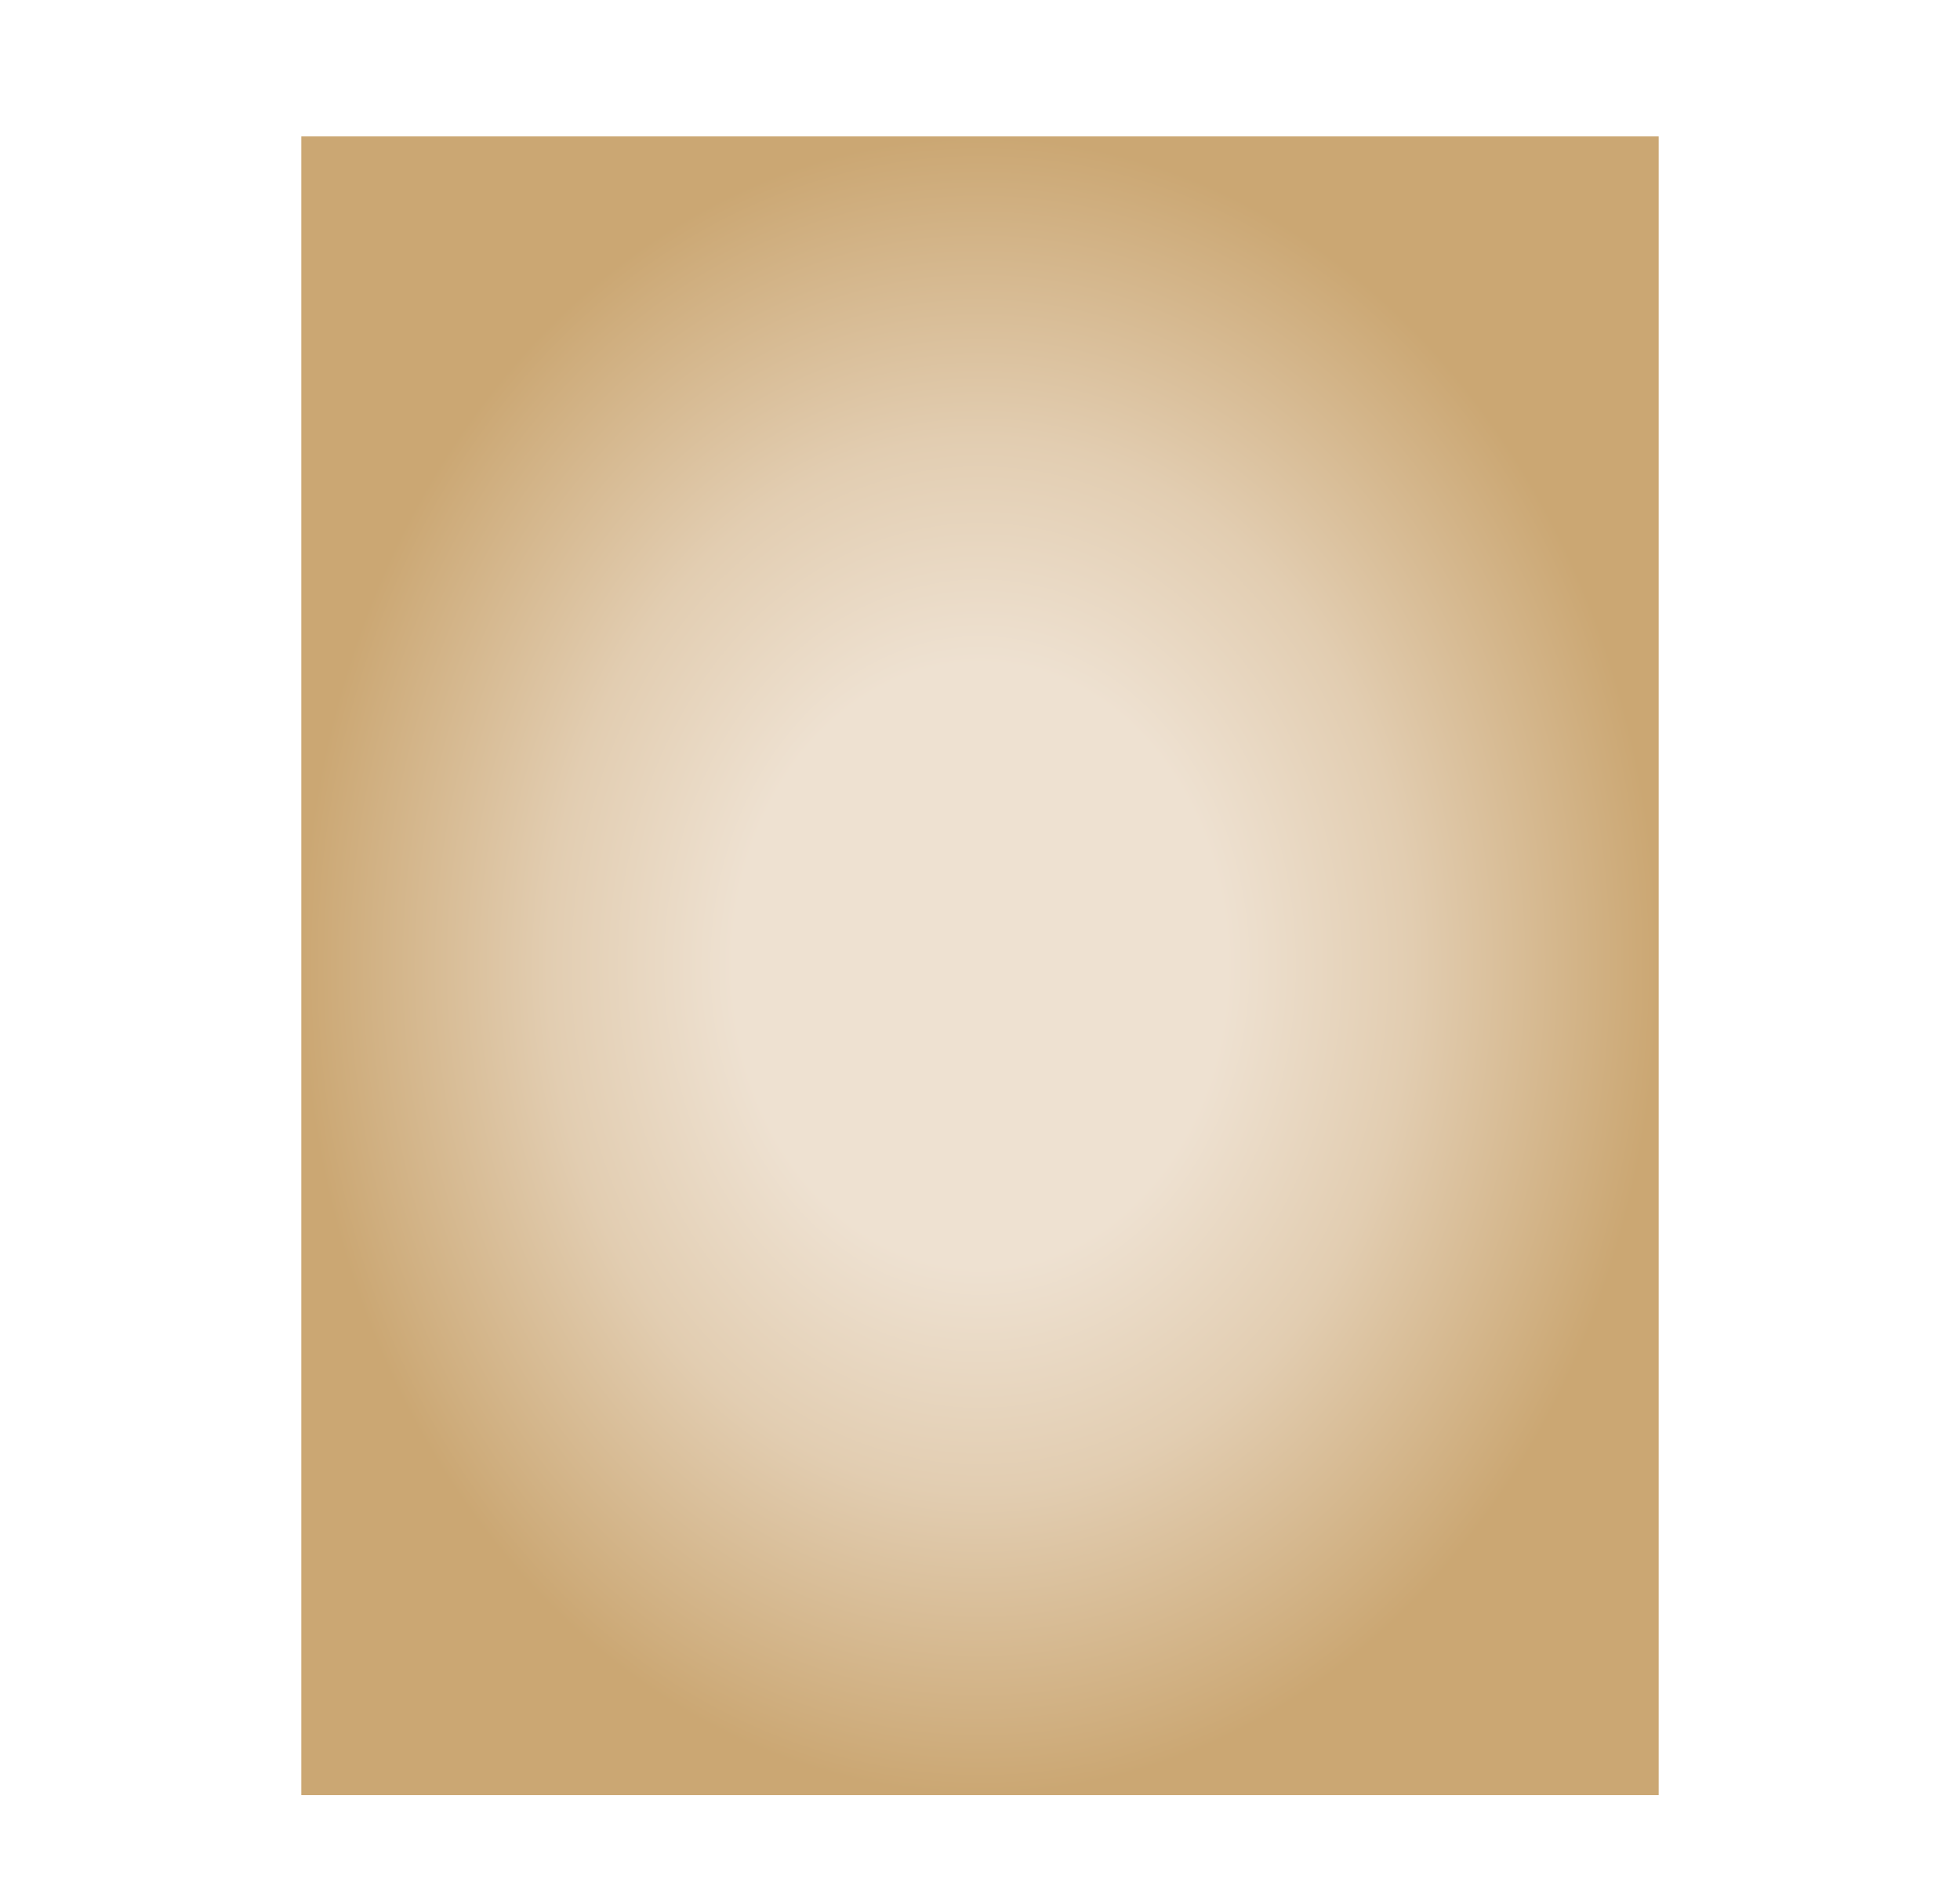 <?xml version="1.0" encoding="UTF-8" standalone="no"?>
<!-- Created with Inkscape (http://www.inkscape.org/) -->

<svg
   width="210mm"
   height="204.073mm"
   viewBox="0 0 210 204.073"
   version="1.1"
   id="svg1"
   xml:space="preserve"
   xmlns:xlink="http://www.w3.org/1999/xlink"
   xmlns="http://www.w3.org/2000/svg"
   xmlns:svg="http://www.w3.org/2000/svg"><defs
     id="defs1"><linearGradient
       id="linearGradient45"><stop
         style="stop-color:#934940;stop-opacity:1;"
         offset="0"
         id="stop45" /><stop
         style="stop-color:#512924;stop-opacity:1;"
         offset="1"
         id="stop46" /></linearGradient><linearGradient
       id="linearGradient42"><stop
         style="stop-color:#cba773;stop-opacity:0;"
         offset="0"
         id="stop42" /><stop
         style="stop-color:#604f34;stop-opacity:1;"
         offset="1"
         id="stop43" /></linearGradient><linearGradient
       id="linearGradient40"><stop
         style="stop-color:#eee1d1;stop-opacity:1;"
         offset="0.363"
         id="stop39" /><stop
         style="stop-color:#e2cdb1;stop-opacity:1;"
         offset="0.636"
         id="stop41" /><stop
         style="stop-color:#cba773;stop-opacity:1;"
         offset="1"
         id="stop40" /></linearGradient><linearGradient
       id="linearGradient35"><stop
         style="stop-color:#eee1d1;stop-opacity:1;"
         offset="0"
         id="stop35" /><stop
         style="stop-color:#cba773;stop-opacity:1;"
         offset="1"
         id="stop36" /></linearGradient><radialGradient
       xlink:href="#linearGradient35"
       id="radialGradient36"
       cx="105"
       cy="20.752"
       fx="105"
       fy="20.752"
       r="77.094"
       gradientTransform="matrix(1,0,0,0.123,0,37.388)"
       gradientUnits="userSpaceOnUse" /><radialGradient
       xlink:href="#linearGradient35"
       id="radialGradient38"
       cx="105"
       cy="255.225"
       fx="105"
       fy="255.225"
       r="77.094"
       gradientTransform="matrix(1,0,0,0.123,0,195.218)"
       gradientUnits="userSpaceOnUse" /><radialGradient
       xlink:href="#linearGradient40"
       id="radialGradient39"
       cx="105"
       cy="151.203"
       fx="105"
       fy="151.203"
       r="72.716"
       gradientTransform="matrix(1,0,0,1.222,0,-48.747)"
       gradientUnits="userSpaceOnUse" /><linearGradient
       xlink:href="#linearGradient42"
       id="linearGradient43"
       x1="105"
       y1="55.868"
       x2="105"
       y2="47.181"
       gradientUnits="userSpaceOnUse"
       gradientTransform="matrix(1,0,0,2.271,0,-62.387)" /><linearGradient
       xlink:href="#linearGradient42"
       id="linearGradient44"
       gradientUnits="userSpaceOnUse"
       gradientTransform="matrix(1,0,0,2.271,0,-336.388)"
       x1="105"
       y1="55.868"
       x2="105"
       y2="47.181" /><radialGradient
       xlink:href="#linearGradient45"
       id="radialGradient46"
       cx="13.417"
       cy="36.744"
       fx="13.417"
       fy="36.744"
       r="12.78"
       gradientTransform="matrix(1,0,0,0.477,0,22.294)"
       gradientUnits="userSpaceOnUse" /><radialGradient
       xlink:href="#linearGradient45"
       id="radialGradient48"
       cx="25.559"
       cy="41.161"
       fx="25.559"
       fy="41.161"
       r="2.678"
       gradientTransform="matrix(1.799,-0.007,0.011,2.674,-20.871,-71.227)"
       gradientUnits="userSpaceOnUse" /><radialGradient
       xlink:href="#linearGradient45"
       id="radialGradient49"
       cx="182.3"
       cy="41.161"
       fx="182.3"
       fy="41.161"
       r="2.678"
       gradientTransform="matrix(1.757,0,0,2.674,-137.962,-71.414)"
       gradientUnits="userSpaceOnUse" /><radialGradient
       xlink:href="#linearGradient45"
       id="radialGradient50"
       cx="192.869"
       cy="36.237"
       fx="192.869"
       fy="36.237"
       r="12.78"
       gradientTransform="matrix(1,0,0,0.477,0,22.294)"
       gradientUnits="userSpaceOnUse" /><radialGradient
       xlink:href="#linearGradient45"
       id="radialGradient46-5"
       cx="13.417"
       cy="36.744"
       fx="13.417"
       fy="36.744"
       r="12.78"
       gradientTransform="matrix(1,0,0,0.477,3e-6,206.368)"
       gradientUnits="userSpaceOnUse" /><radialGradient
       xlink:href="#linearGradient45"
       id="radialGradient48-9"
       cx="25.559"
       cy="41.161"
       fx="25.559"
       fy="41.161"
       r="2.678"
       gradientTransform="matrix(1.799,-0.007,0.011,2.674,-20.871,112.847)"
       gradientUnits="userSpaceOnUse" /><radialGradient
       xlink:href="#linearGradient45"
       id="radialGradient49-1"
       cx="182.3"
       cy="41.161"
       fx="182.3"
       fy="41.161"
       r="2.678"
       gradientTransform="matrix(1.757,0,0,2.674,-137.962,112.66)"
       gradientUnits="userSpaceOnUse" /><radialGradient
       xlink:href="#linearGradient45"
       id="radialGradient50-2"
       cx="192.869"
       cy="36.237"
       fx="192.869"
       fy="36.237"
       r="12.78"
       gradientTransform="matrix(1,0,0,0.477,3e-6,206.368)"
       gradientUnits="userSpaceOnUse" /></defs><g
     id="layer1"
     transform="translate(0,-32.565)"><path
       id="path24"
       style="display:none;fill:url(#radialGradient50);stroke-width:2"
       d="M 184.804,42.655 H 210 c 0,2.535 -4.633,2.197 -5.922,5.205 -0.167,0.389 -0.608,0.489 -0.973,0.456 -0.995,-0.113 -0.783,-1.575 -1.49,-2.145 -0.863,-0.697 -1.306,-0.487 -2.177,0.066 -2.788,1.772 -3.039,2.384 -6.205,2.518 -3.593,0.055 -5.527,-1.97 -8.793,-2.104 m 0.363,-3.995 H 210 c 0,-2.535 -4.633,-2.197 -5.922,-5.205 -0.167,-0.389 -0.608,-0.489 -0.973,-0.456 -0.995,0.113 -0.783,1.575 -1.49,2.145 -0.863,0.697 -1.306,0.487 -2.177,-0.066 -2.788,-1.772 -3.039,-2.384 -6.205,-2.518 -3.593,-0.055 -5.527,1.97 -8.793,2.104" /><path
       id="path22"
       style="display:none;fill:url(#radialGradient49);stroke-width:2"
       d="m 179.743,35.492 h 4.11 c 0.484,0.719 1.123,3.721 1.126,7.163 h -5.357 z m 0,14.325 h 4.11 c 0.484,-0.719 1.123,-3.721 1.126,-7.163 h -5.357 z" /><path
       id="path18"
       style="display:none;fill:url(#radialGradient46);stroke-width:2"
       d="M 25.196,42.655 H 0 c 0,2.535 4.633,2.197 5.922,5.205 0.167,0.389 0.608,0.489 0.973,0.456 0.995,-0.113 0.783,-1.575 1.49,-2.145 0.863,-0.697 1.306,-0.487 2.177,0.066 2.788,1.772 3.039,2.384 6.205,2.518 3.593,0.055 5.527,-1.97 8.793,-2.104 M 25.196,42.655 H 0 c 0,-2.535 4.633,-2.197 5.922,-5.205 0.167,-0.389 0.608,-0.489 0.973,-0.456 0.995,0.113 0.783,1.575 1.49,2.145 0.863,0.697 1.306,0.487 2.177,-0.066 2.788,-1.772 3.039,-2.384 6.205,-2.518 3.593,-0.055 5.527,1.97 8.793,2.104" /><path
       id="path14"
       style="display:none;fill:url(#radialGradient48);stroke-width:2"
       d="m 30.257,35.492 h -4.11 c -0.484,0.719 -1.122,3.721 -1.126,7.163 h 5.357 z m 0,14.325 H 26.147 C 25.663,49.098 25.025,46.096 25.021,42.655 h 5.357 z" /><path
       id="path24-9"
       style="display:none;fill:url(#radialGradient50-2);fill-opacity:1;stroke-width:2"
       d="M 184.804,226.728 H 210 c 0,2.535 -4.633,2.197 -5.922,5.205 -0.167,0.389 -0.608,0.489 -0.973,0.456 -0.995,-0.113 -0.783,-1.575 -1.49,-2.145 -0.863,-0.697 -1.306,-0.487 -2.177,0.066 -2.788,1.772 -3.039,2.384 -6.205,2.518 -3.593,0.055 -5.527,-1.97 -8.793,-2.104 m 0.363,-3.995 H 210 c 0,-2.535 -4.633,-2.197 -5.922,-5.205 -0.167,-0.389 -0.608,-0.489 -0.973,-0.456 -0.995,0.113 -0.783,1.575 -1.49,2.145 -0.863,0.697 -1.306,0.487 -2.177,-0.066 -2.788,-1.772 -3.039,-2.384 -6.205,-2.518 -3.593,-0.055 -5.527,1.97 -8.793,2.104" /><path
       id="path22-3"
       style="display:none;fill:url(#radialGradient49-1);fill-opacity:1;stroke-width:2"
       d="m 179.743,219.566 h 4.11 c 0.484,0.719 1.123,3.721 1.126,7.163 h -5.357 z m 0,14.325 h 4.11 c 0.484,-0.719 1.123,-3.721 1.126,-7.163 h -5.357 z" /><path
       id="path18-6"
       style="display:none;fill:url(#radialGradient46-5);fill-opacity:1;stroke-width:2"
       d="M 25.196,226.728 H 3e-6 c 0,2.535 4.633,2.197 5.922,5.205 0.167,0.389 0.608,0.489 0.973,0.456 0.995,-0.113 0.783,-1.575 1.49,-2.145 0.863,-0.697 1.306,-0.487 2.177,0.066 2.788,1.772 3.039,2.384 6.205,2.518 3.593,0.055 5.527,-1.97 8.793,-2.104 m -0.363,-3.995 H 3e-6 c 0,-2.535 4.633,-2.197 5.922,-5.205 0.167,-0.389 0.608,-0.489 0.973,-0.456 0.995,0.113 0.783,1.575 1.49,2.145 0.863,0.697 1.306,0.487 2.177,-0.066 2.788,-1.772 3.039,-2.384 6.205,-2.518 3.593,-0.055 5.527,1.97 8.793,2.104" /><path
       id="path14-0"
       style="display:none;fill:url(#radialGradient48-9);fill-opacity:1;stroke-width:2"
       d="m 30.257,219.566 h -4.11 c -0.484,0.719 -1.122,3.721 -1.126,7.163 h 5.357 z m 0,14.325 h -4.11 c -0.484,-0.719 -1.122,-3.721 -1.126,-7.163 h 5.357 z" /><path
       id="path11"
       style="display:inline;fill:url(#radialGradient39);fill-opacity:1;stroke-width:2"
       d="M 177.716,47.181 H 105 V 224.933 h 72.716 z m -145.433,0 H 105 V 224.933 H 32.284 Z" /><rect
       style="display:none;fill:url(#linearGradient43);stroke-width:2"
       id="rect41"
       width="145.433"
       height="15.445"
       x="32.284"
       y="49.068" /><path
       id="path12"
       style="display:none;fill:url(#radialGradient36);stroke-width:2"
       d="m 179.684,52.172 c 3.267,-1.196 3.16,-17.982 0,-19.036 C 152.297,34.051 140.419,34.361 105,34.422 v 14.409 c 35.252,0.259 46.355,0.462 74.684,3.342 z m -149.367,0 c -3.267,-1.196 -3.16,-17.982 0,-19.036 C 57.703,34.051 69.581,34.361 105,34.422 V 48.83 C 69.748,49.09 58.645,49.293 30.316,52.172 Z" /><rect
       style="display:none;fill:url(#linearGradient44);stroke-width:2"
       id="rect43"
       width="145.433"
       height="15.445"
       x="32.284"
       y="-224.933"
       transform="scale(1,-1)" /><path
       id="path13"
       style="display:none;fill:url(#radialGradient38);stroke-width:2"
       d="m 179.684,217.21 c 3.267,1.196 3.16,17.982 0,19.036 C 152.297,235.331 140.419,235.022 105,234.961 v -14.409 c 35.252,-0.259 46.355,-0.462 74.684,-3.342 z m -149.367,0 c -3.267,1.196 -3.16,17.982 0,19.036 C 57.703,235.331 69.581,235.022 105,234.961 v -14.409 c -35.252,-0.259 -46.355,-0.462 -74.684,-3.342 z" /></g></svg>
